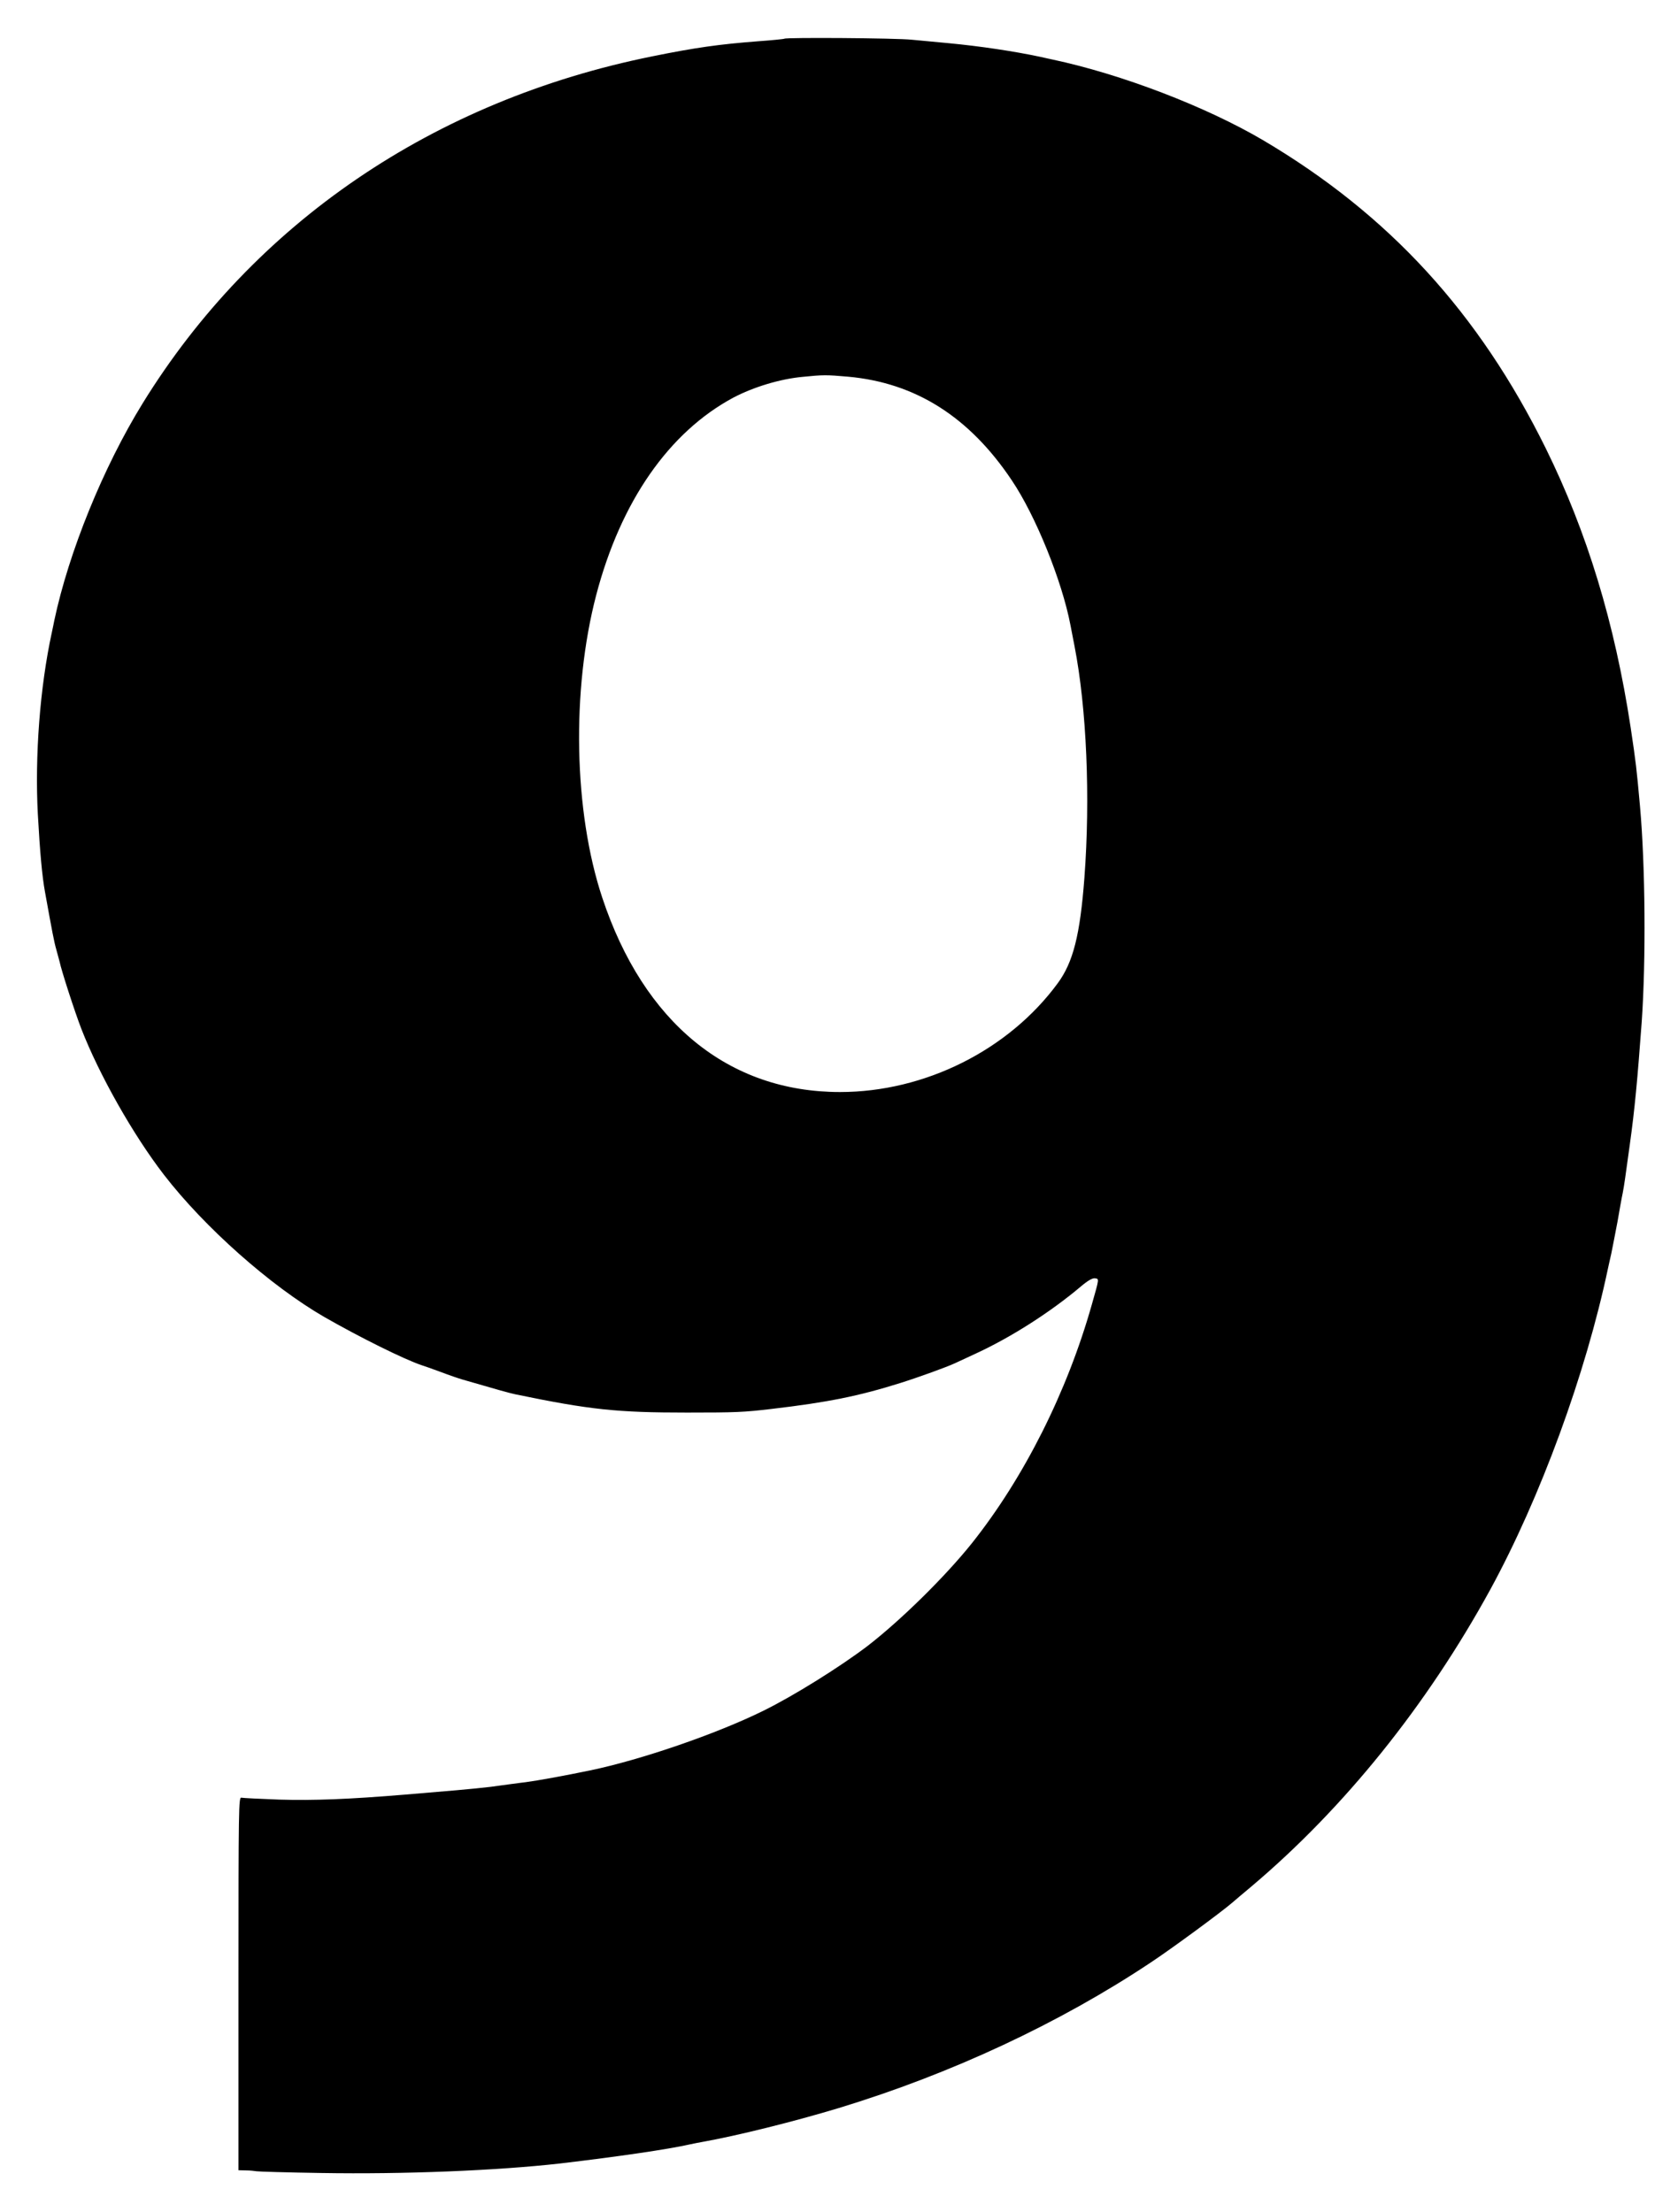 <?xml version="1.0" standalone="no"?>
<!DOCTYPE svg PUBLIC "-//W3C//DTD SVG 20010904//EN"
 "http://www.w3.org/TR/2001/REC-SVG-20010904/DTD/svg10.dtd">
<svg version="1.0" xmlns="http://www.w3.org/2000/svg"
 width="971pt" height="1280pt" viewBox="0 0 971 1280"
 preserveAspectRatio="xMidYMid meet">
<g transform="translate(0,1280) scale(0.1,-0.1)"
fill="#000000" stroke="none">
<path d="M4539 12576 c-2 -2 -71 -9 -154 -15 -223 -17 -364 -37 -610 -87
-1265 -255 -2306 -964 -2950 -2009 -228 -370 -427 -860 -511 -1257 -2 -13 -9
-43 -14 -68 -69 -317 -99 -716 -81 -1053 12 -218 25 -360 41 -447 43 -238 53
-291 66 -336 8 -28 16 -60 19 -70 10 -50 88 -291 126 -389 103 -265 299 -612
477 -843 236 -306 618 -644 927 -823 211 -121 466 -247 565 -280 14 -4 63 -22
110 -39 47 -18 105 -38 130 -45 186 -54 270 -78 305 -85 431 -89 585 -105 990
-105 286 0 329 2 490 21 324 38 503 74 745 150 108 34 270 93 315 114 11 5 67
31 125 58 205 95 431 240 605 387 40 34 67 49 81 47 25 -4 26 3 -18 -152 -143
-506 -392 -1001 -693 -1380 -154 -193 -412 -447 -605 -596 -159 -121 -428
-289 -603 -375 -274 -135 -709 -284 -1002 -345 -149 -31 -310 -60 -372 -68
-15 -2 -50 -6 -78 -10 -27 -4 -84 -11 -125 -17 -41 -5 -131 -14 -200 -20 -69
-6 -201 -17 -295 -25 -325 -27 -531 -35 -730 -29 -110 4 -208 9 -218 11 -16 5
-17 -51 -17 -1075 l0 -1081 43 -1 c23 0 51 -3 62 -5 11 -2 180 -7 375 -10 478
-8 1017 14 1380 55 338 40 620 81 754 111 22 5 55 11 71 14 202 36 531 118
789 196 648 197 1278 491 1806 843 121 80 405 289 470 345 14 12 63 54 110 93
537 453 1016 1048 1384 1720 290 532 552 1247 681 1859 2 8 10 47 19 85 8 39
24 122 36 185 11 63 24 138 30 165 9 46 15 91 41 280 29 208 44 372 69 710 25
358 21 906 -10 1250 -20 221 -23 248 -54 455 -92 604 -252 1130 -491 1615
-388 786 -908 1353 -1635 1783 -331 195 -821 383 -1222 468 -13 3 -43 9 -68
15 -150 32 -349 62 -530 79 -63 6 -159 15 -213 20 -93 10 -729 14 -738 6z
m368 -1956 c390 -35 702 -232 948 -600 138 -205 290 -581 339 -836 2 -11 13
-66 24 -124 70 -360 92 -875 57 -1341 -25 -330 -65 -488 -154 -609 -284 -387
-769 -630 -1260 -630 -645 0 -1136 401 -1376 1125 -165 497 -179 1200 -35
1751 142 542 421 943 794 1143 116 61 270 108 401 120 117 12 138 12 262 1z"/>
</g>
</svg>
